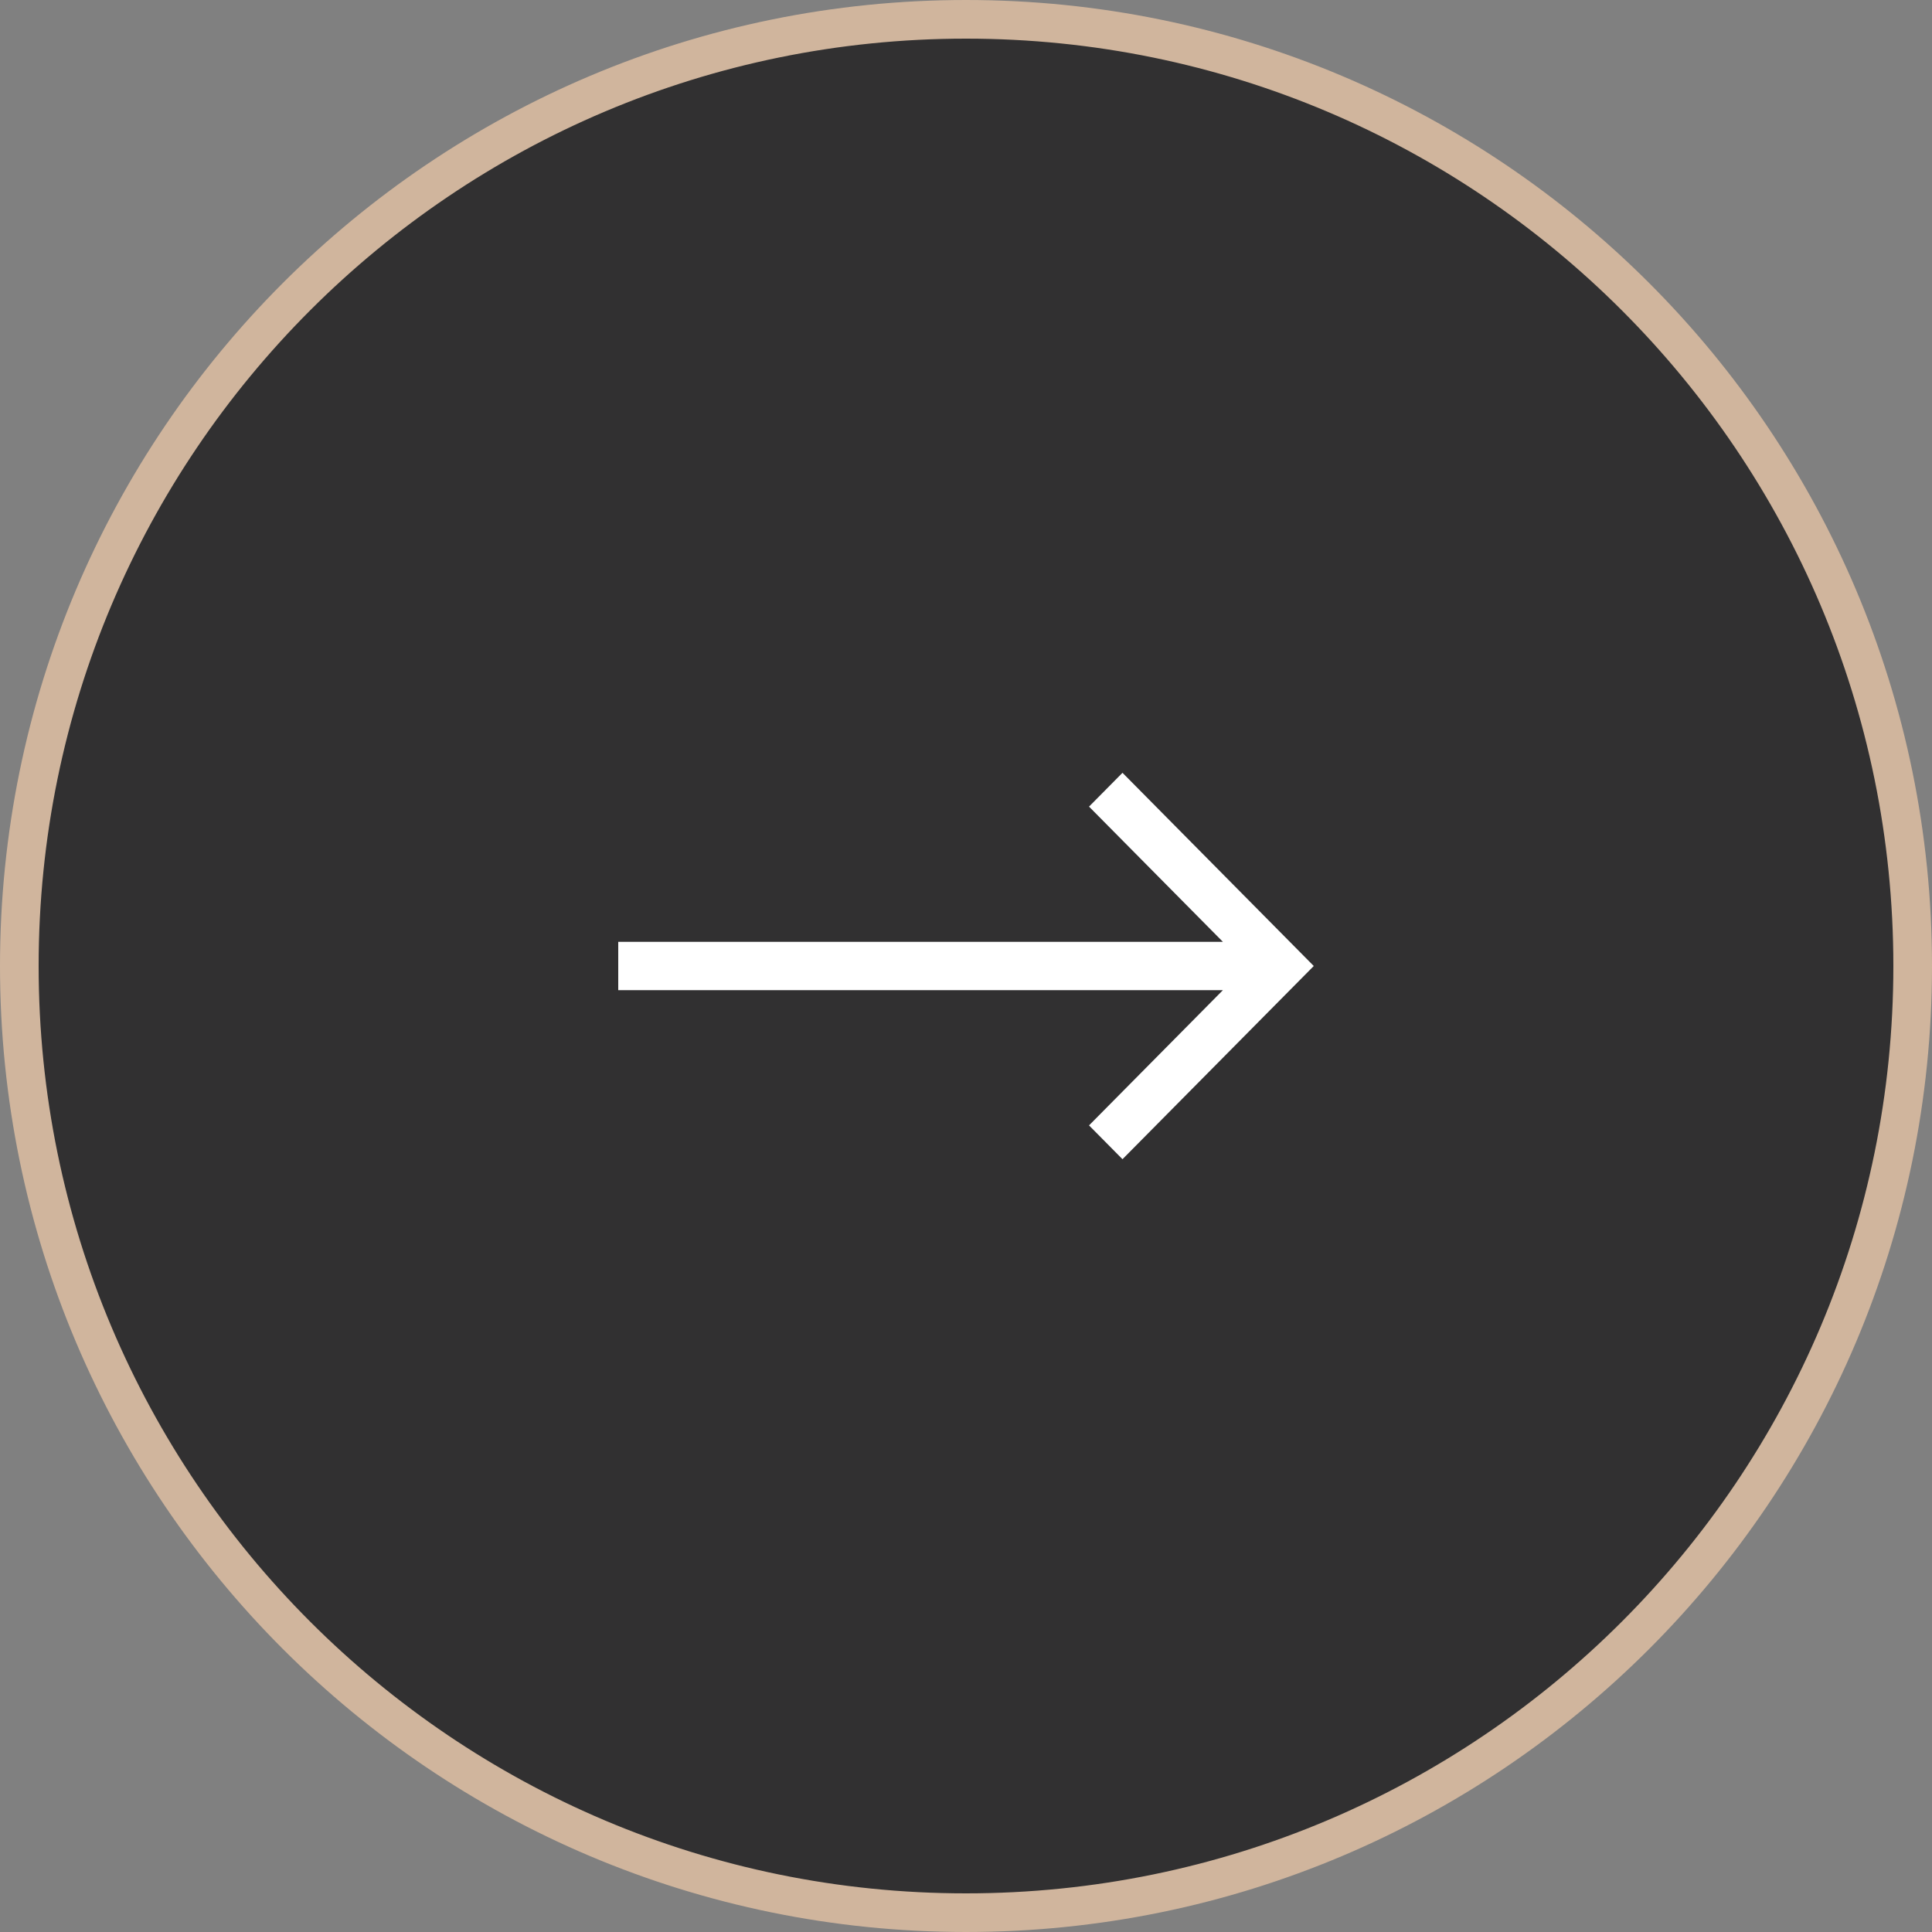 <?xml version="1.0" encoding="UTF-8"?>
<svg data-bbox="0.5 0.5 49 49" xmlns="http://www.w3.org/2000/svg" viewBox="0 0 50 50" height="50" width="50" data-type="ugc">
    <rect x="0" y="0" width="50" height="50" fill="#808080" stroke="none"/>
    <g>
        <path stroke="#D0B59D" fill-opacity=".8" fill="#1D1C1D" d="M49.5 25c0 13.531-10.969 24.5-24.5 24.5S.5 38.531.5 25 11.469.5 25 .5 49.5 11.469 49.5 25z"/>
        <path fill="#ffffff" d="m29.05 20-.866.875 3.465 3.5H16v1.25h15.649l-3.465 3.5.866.875L34 25z"/>
    </g>
</svg>
